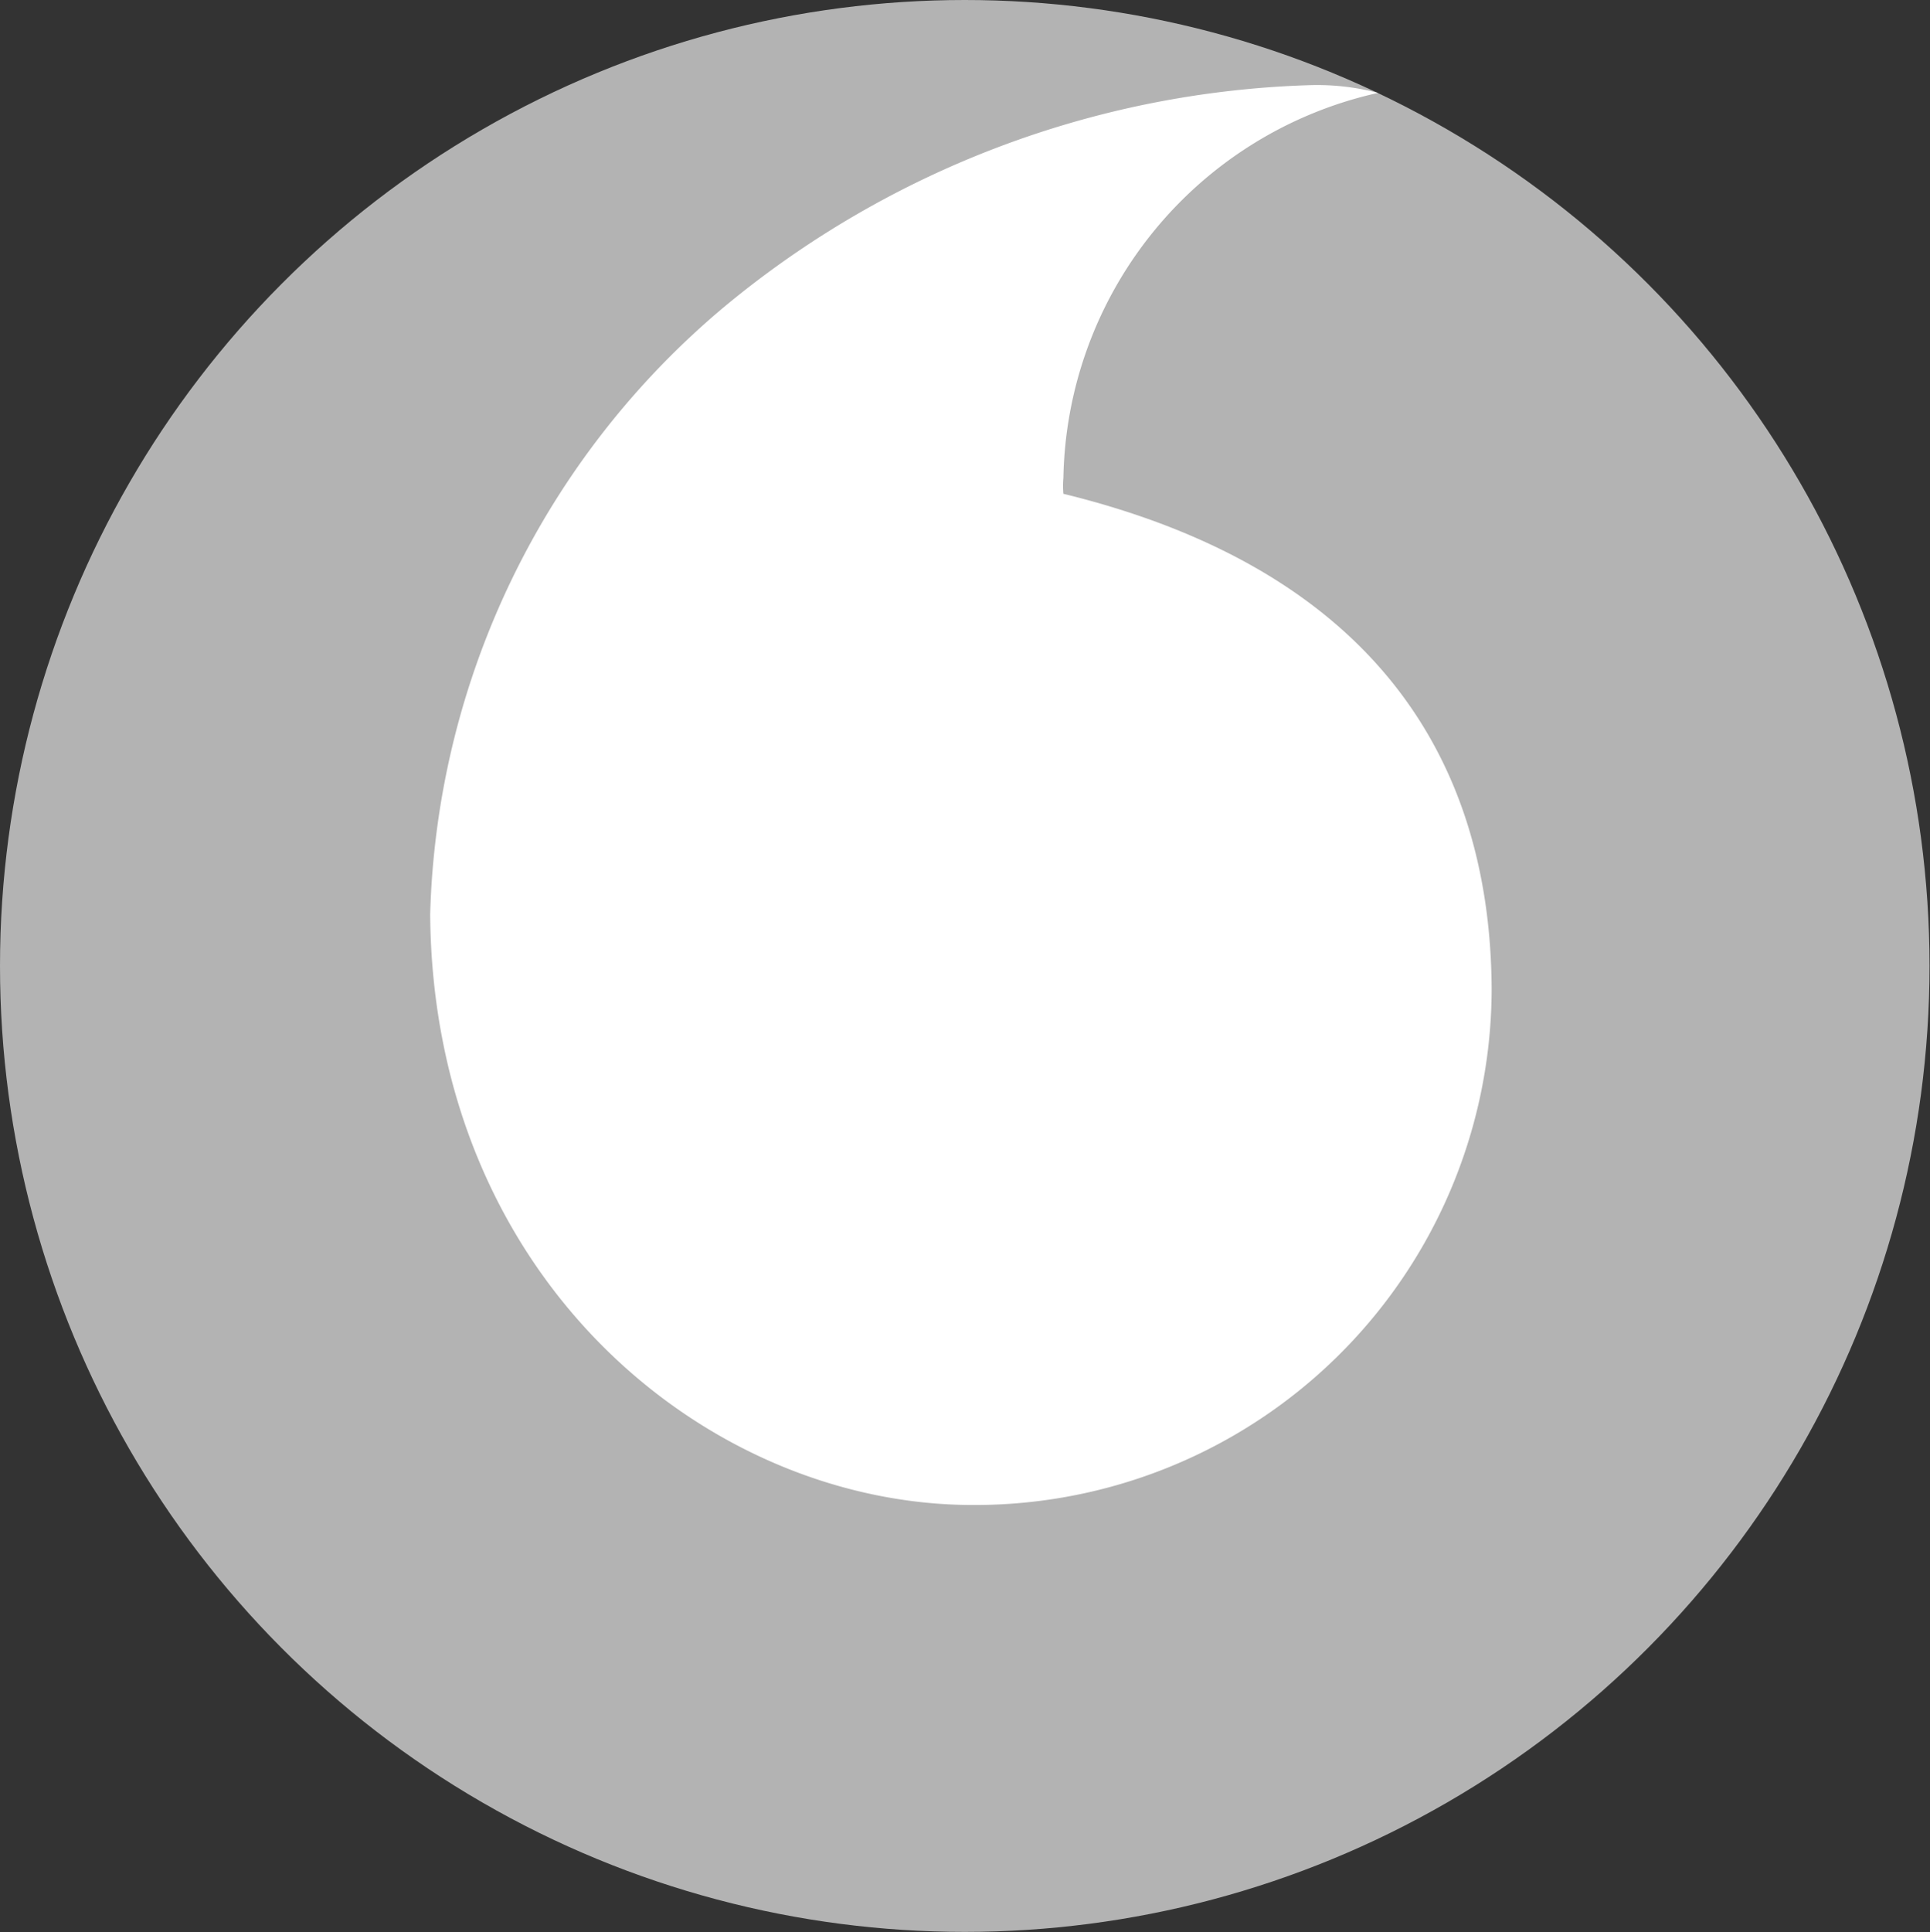 <svg id="图层_1" data-name="图层 1" xmlns="http://www.w3.org/2000/svg" viewBox="0 0 40.11 40.15"><rect x="0" y="0" width="40.11" height="40.15" fill="#333333" stroke="none"/><defs><style>.cls-1{fill:#b3b3b3;}.cls-2{fill:#fff;}</style></defs><title>support-07</title><ellipse class="cls-1" cx="20.05" cy="20.07" rx="20.05" ry="20.07"/><path class="cls-2" d="M20.22,31.27C14.7,31.27,9,26.58,8.94,19A17.07,17.07,0,0,1,15.07,6.36,20,20,0,0,1,27.2,1.77a5,5,0,0,1,1.44.16,8.35,8.35,0,0,0-6.54,8,1.84,1.84,0,0,0,0,.33c6.1,1.49,8.87,5.18,8.9,10.28A10.74,10.74,0,0,1,20.22,31.27Z"/></svg>